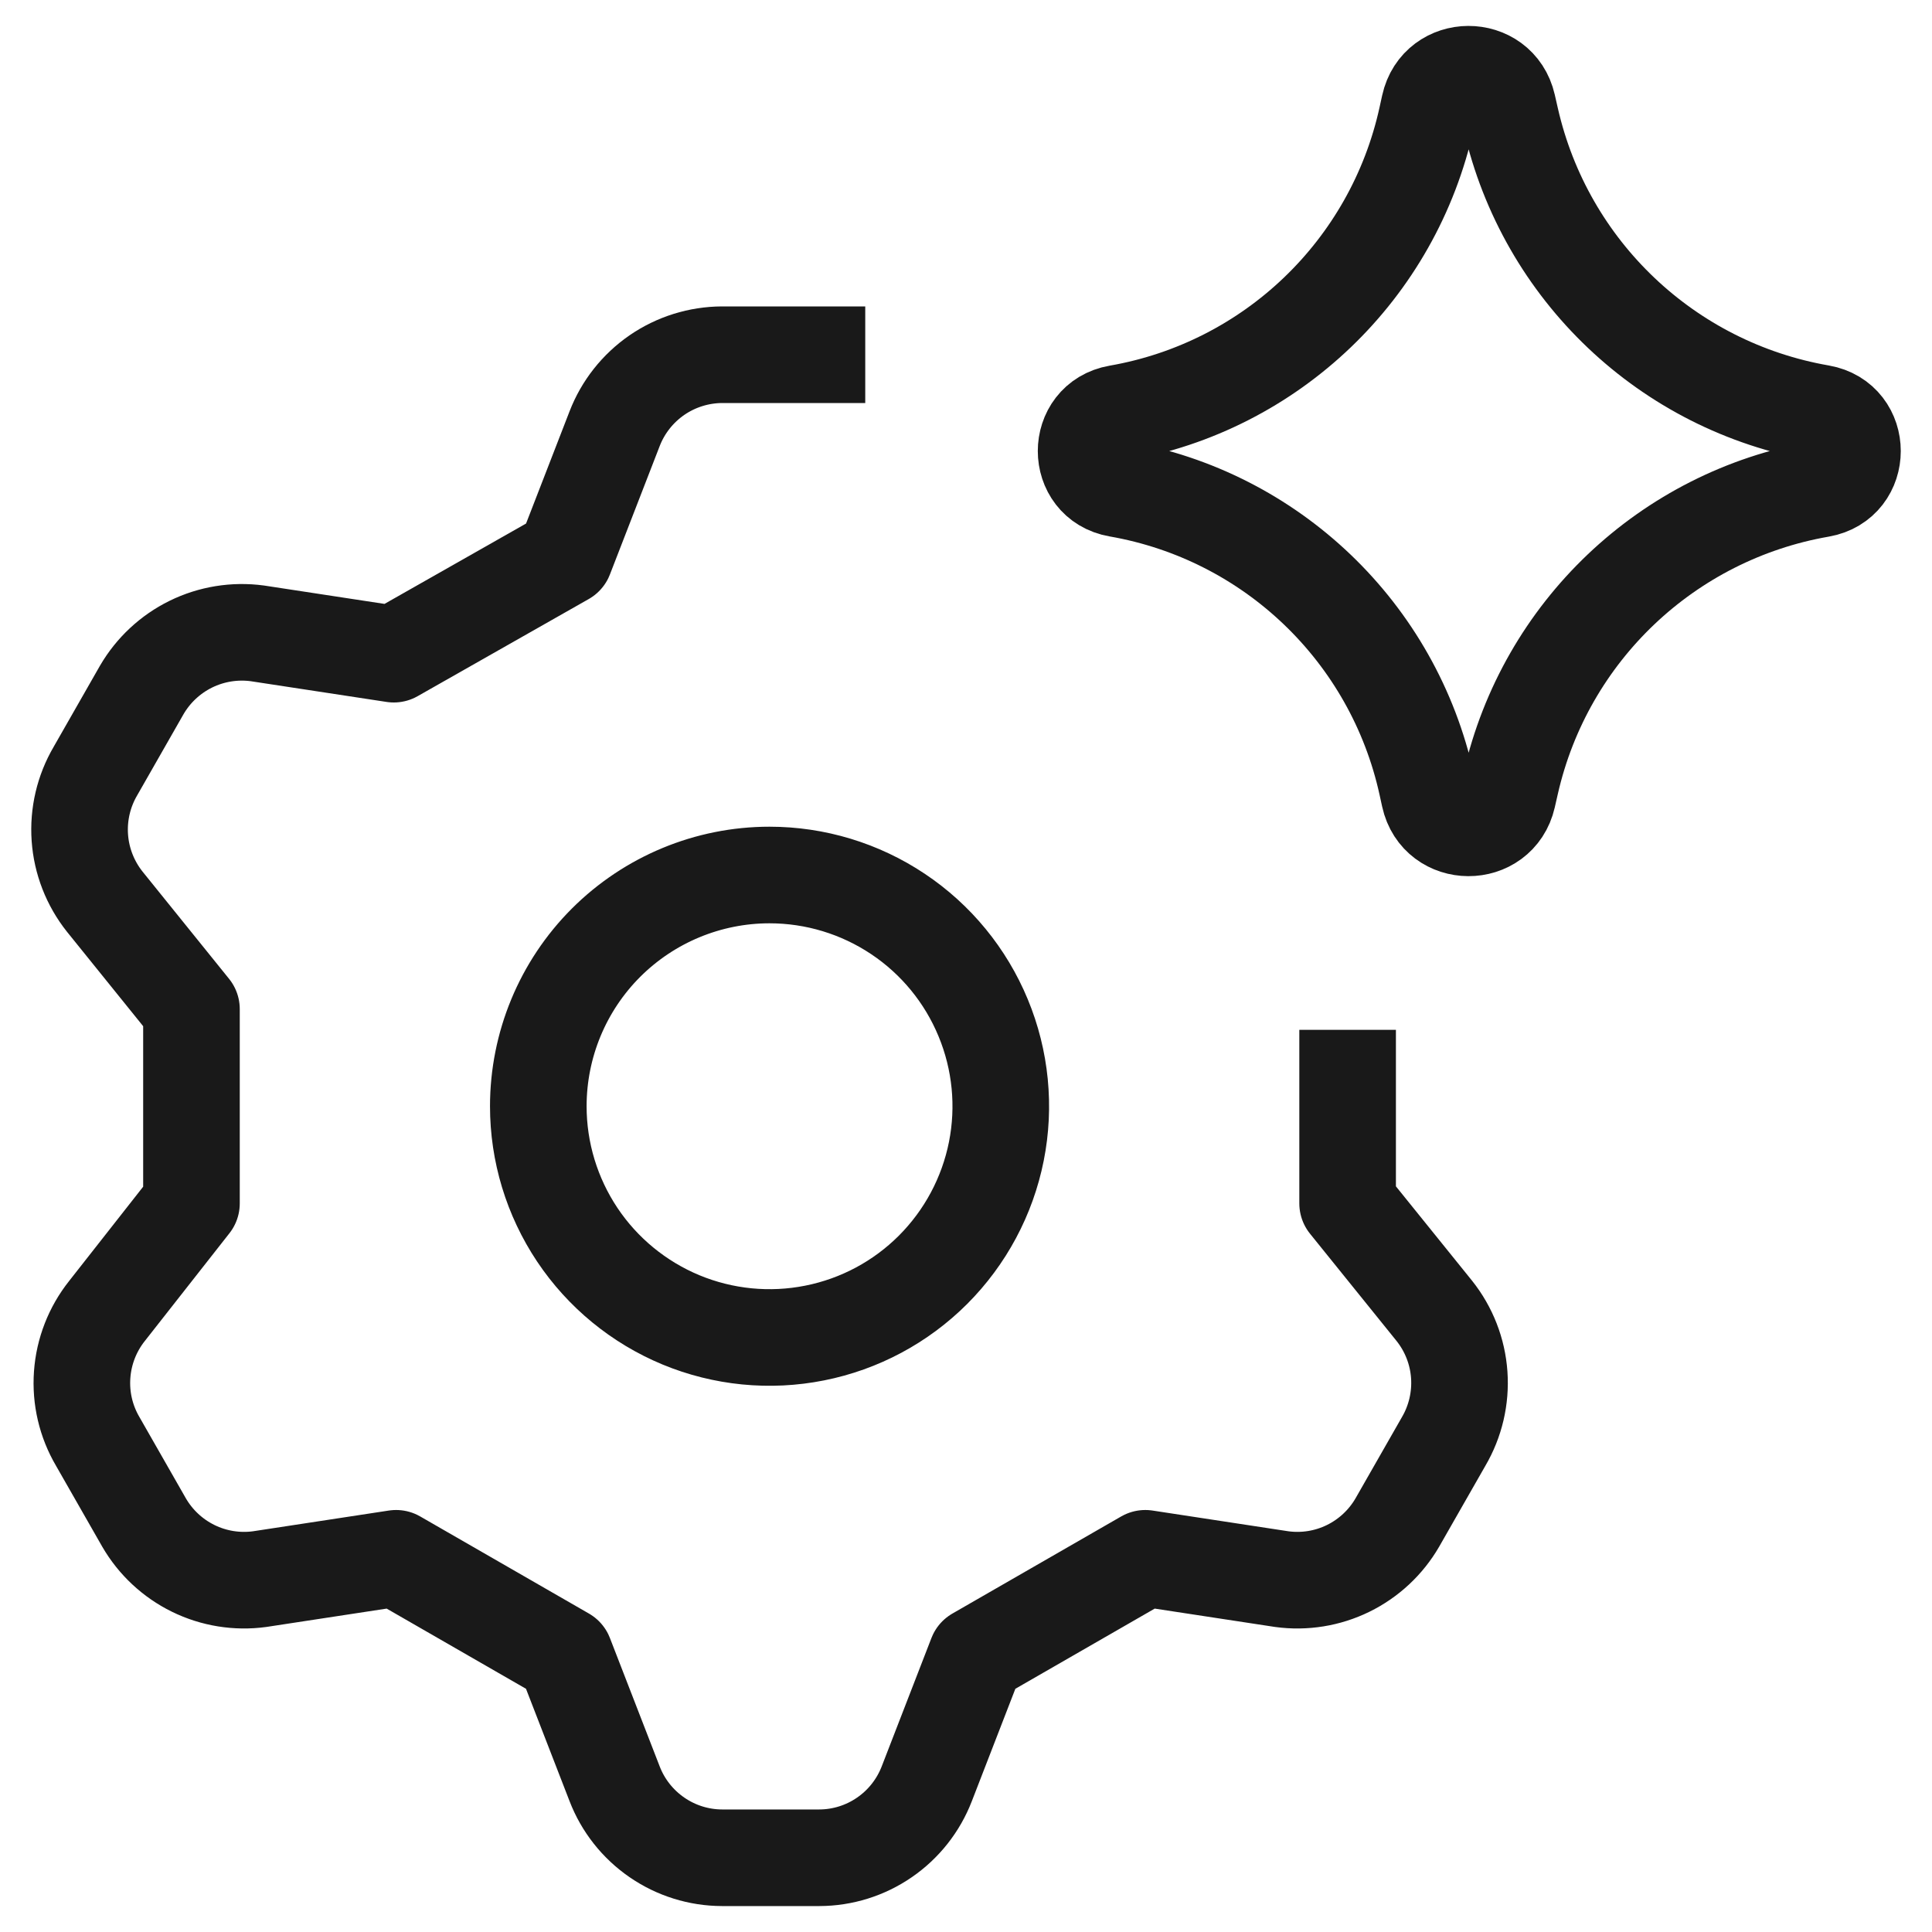 <?xml version="1.0" encoding="UTF-8"?>
<svg xmlns="http://www.w3.org/2000/svg" width="40" height="40" viewBox="0 0 40 40" fill="none">
  <g id="Frame" clip-path="url(#clip0_1396_10516)">
    <g id="ai-settings-spark--cog-gear-settings-machine-artificial-intelligence">
      <path id="Vector" d="M16.914 7.344H14.951C14.469 7.346 13.998 7.493 13.601 7.766C13.204 8.04 12.898 8.427 12.725 8.876L11.695 11.533L8.153 13.544L5.328 13.113C4.858 13.05 4.379 13.127 3.953 13.336C3.527 13.545 3.172 13.876 2.934 14.286L1.977 15.962C1.732 16.379 1.619 16.861 1.653 17.344C1.687 17.827 1.867 18.288 2.168 18.667L3.964 20.893V24.915L2.216 27.141C1.915 27.519 1.735 27.98 1.701 28.463C1.666 28.946 1.779 29.428 2.025 29.846L2.982 31.521C3.22 31.932 3.575 32.263 4.001 32.472C4.427 32.681 4.906 32.758 5.376 32.694L8.201 32.263L11.695 34.274L12.725 36.931C12.898 37.381 13.204 37.768 13.601 38.041C13.998 38.315 14.469 38.462 14.951 38.463H16.962C17.444 38.462 17.915 38.315 18.312 38.041C18.709 37.768 19.014 37.381 19.188 36.931L20.217 34.274L23.712 32.263L26.537 32.694C27.007 32.758 27.486 32.681 27.912 32.472C28.338 32.263 28.693 31.932 28.931 31.521L29.888 29.846C30.133 29.428 30.246 28.946 30.212 28.463C30.178 27.98 29.998 27.519 29.697 27.141L27.901 24.915V22.322M11.145 22.904C11.145 23.851 11.426 24.776 11.952 25.564C12.478 26.351 13.226 26.964 14.1 27.327C14.975 27.689 15.938 27.784 16.866 27.599C17.795 27.415 18.648 26.959 19.318 26.289C19.987 25.619 20.443 24.766 20.628 23.838C20.813 22.909 20.718 21.947 20.355 21.072C19.993 20.197 19.38 19.449 18.592 18.923C17.805 18.397 16.879 18.116 15.932 18.116C14.663 18.116 13.445 18.621 12.547 19.518C11.649 20.416 11.145 21.634 11.145 22.904Z" stroke="#191919" stroke-width="2" stroke-linecap="square" stroke-linejoin="round"></path>
      <path id="Vector 2136" d="M23.145 10.121C22.267 9.968 22.267 8.709 23.145 8.556C26.323 8.003 28.85 5.583 29.54 2.431L29.593 2.19C29.783 1.323 31.017 1.317 31.215 2.183L31.279 2.464C31.994 5.601 34.523 8.001 37.692 8.552C38.574 8.706 38.574 9.971 37.692 10.125C34.523 10.676 31.994 13.076 31.279 16.213L31.215 16.494C31.017 17.359 29.783 17.354 29.593 16.487L29.54 16.245C28.85 13.094 26.323 10.674 23.145 10.121Z" stroke="#191919" stroke-width="2" stroke-linecap="round" stroke-linejoin="round"></path>
    </g>
  </g>
  <defs>
    <clipPath id="clip0_1396_10516">
      <rect width="40" height="40" fill="white"></rect>
    </clipPath>
  </defs>
</svg>
